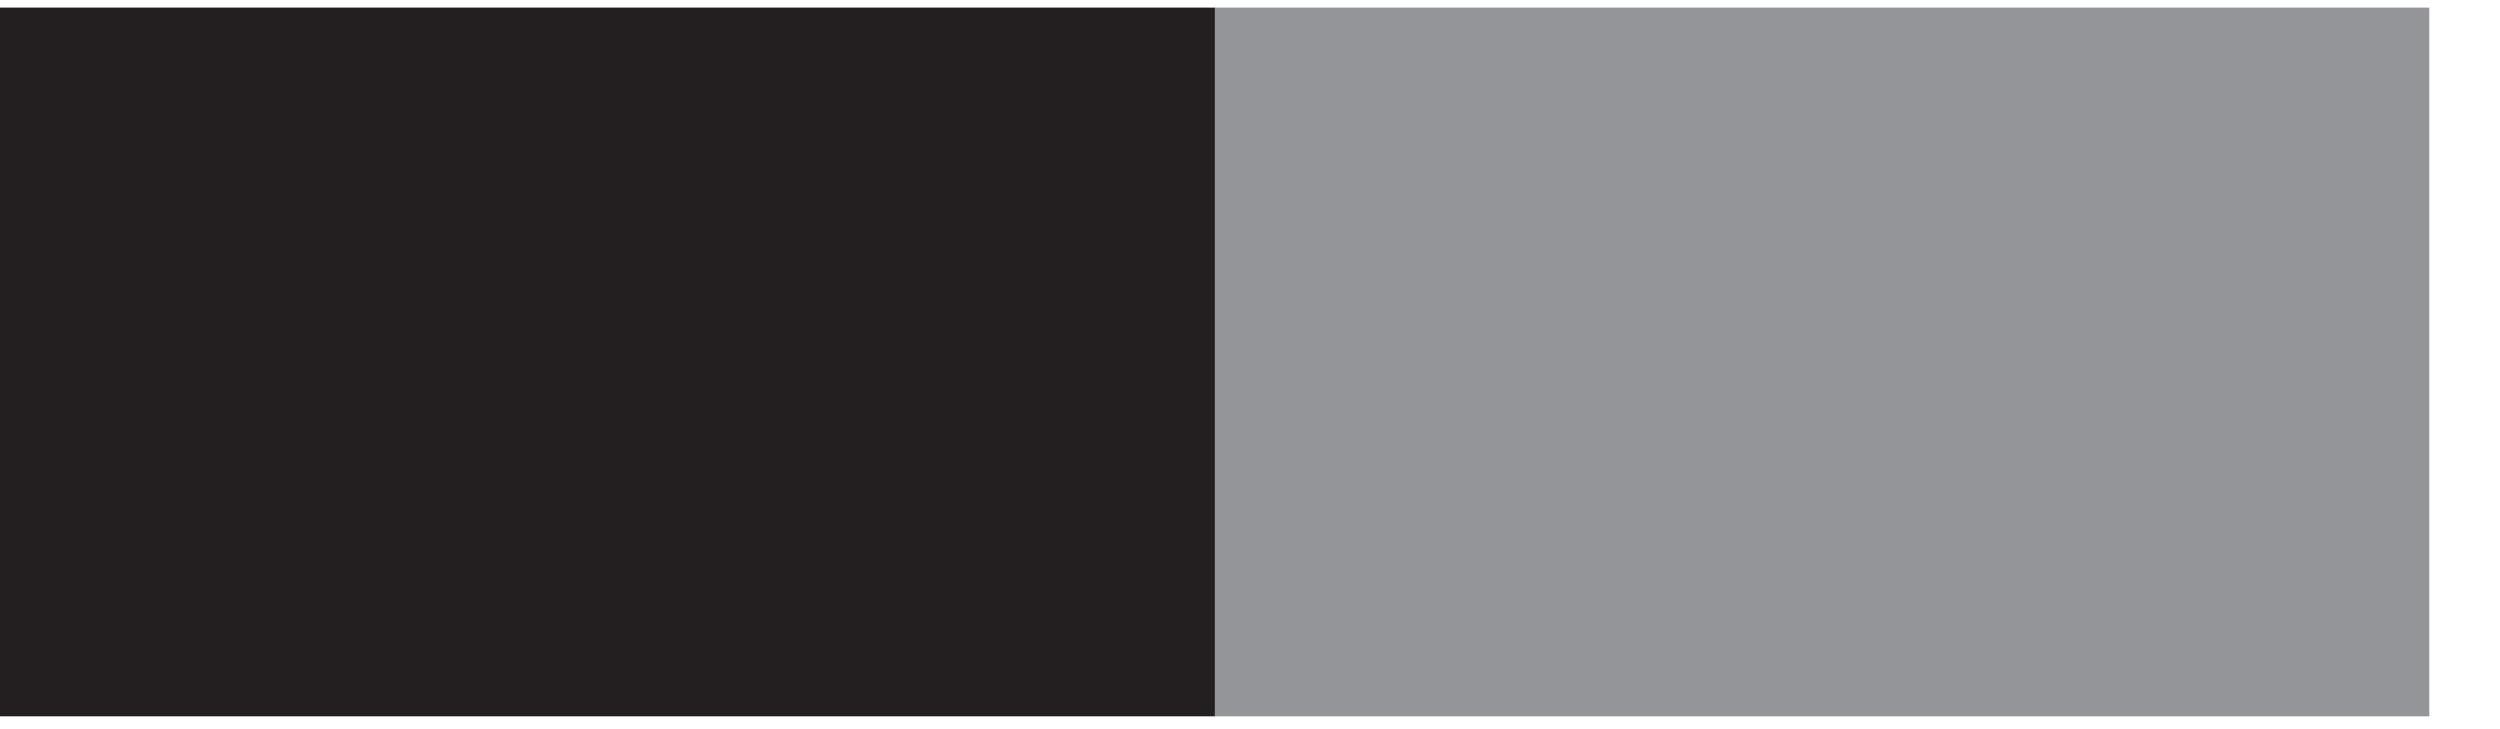 <?xml version="1.0" encoding="UTF-8"?>
<svg xmlns="http://www.w3.org/2000/svg" xmlns:xlink="http://www.w3.org/1999/xlink" width="20.409pt" height="5.953pt" viewBox="0 0 20.409 5.953" version="1.2">
<defs>
<clipPath id="clip1">
  <path d="M 9 0.062 L 19.836 0.062 L 19.836 5.848 L 9 5.848 Z M 9 0.062 "/>
</clipPath>
<clipPath id="clip2">
  <path d="M 0 0.062 L 10 0.062 L 10 5.848 L 0 5.848 Z M 0 0.062 "/>
</clipPath>
</defs>
<g id="surface1">
<g clip-path="url(#clip1)" clip-rule="nonzero">
<path style=" stroke:none;fill-rule:nonzero;fill:rgb(57.648%,58.432%,59.608%);fill-opacity:1;" d="M 9.918 5.848 L 19.832 5.848 L 19.832 0.059 L 9.918 0.059 Z M 9.918 5.848 "/>
</g>
<g clip-path="url(#clip2)" clip-rule="nonzero">
<path style=" stroke:none;fill-rule:nonzero;fill:rgb(13.725%,12.157%,12.549%);fill-opacity:1;" d="M 0 5.848 L 9.918 5.848 L 9.918 0.059 L 0 0.059 Z M 0 5.848 "/>
</g>
</g>
</svg>

